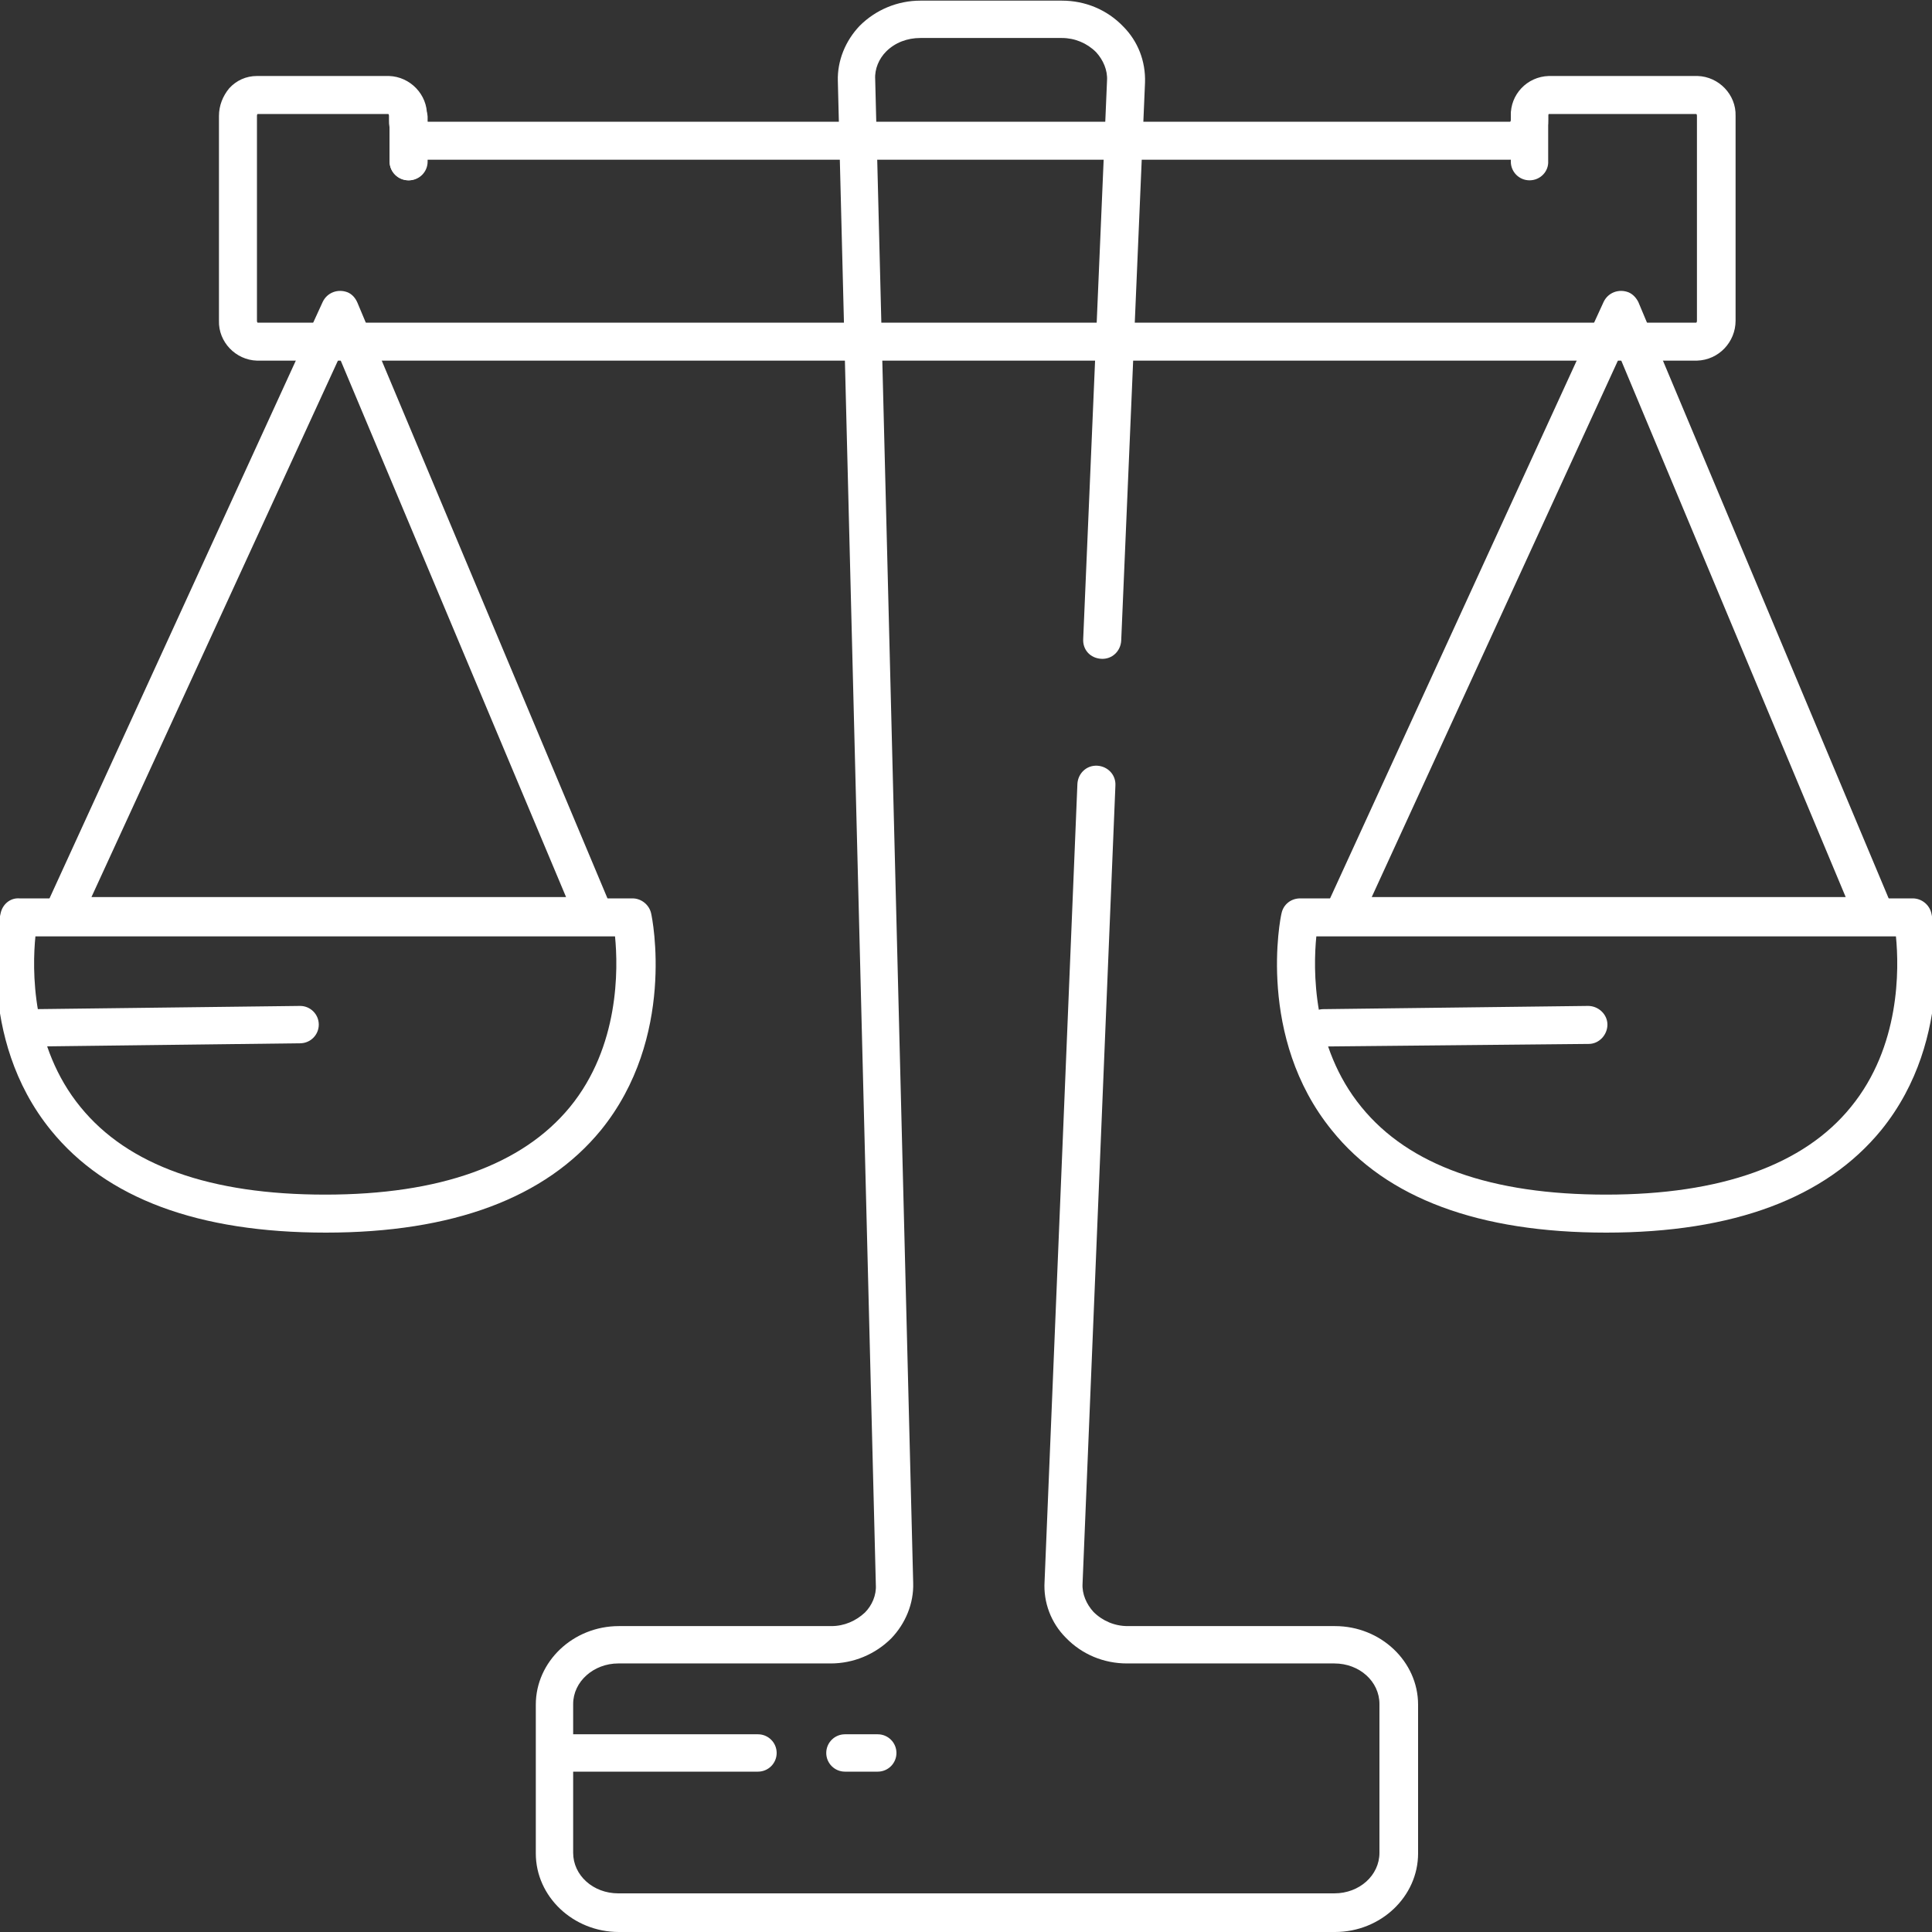 <?xml version="1.0" encoding="utf-8"?>
<!-- Generator: Adobe Illustrator 25.0.1, SVG Export Plug-In . SVG Version: 6.00 Build 0)  -->
<svg version="1.1" id="Ebene_1" xmlns="http://www.w3.org/2000/svg" xmlns:xlink="http://www.w3.org/1999/xlink" x="0px" y="0px"
	 width="300px" height="300px" viewBox="0 0 300 300" style="enable-background:new 0 0 300 300;" xml:space="preserve">
<rect x="0" y="0" width="300" height="300" fill="#333333" stroke="none"/>
<style type="text/css">
	.st0{fill:none;}
	.st1{fill:#FFFFFF;}
</style>
<g id="Ebene_1_1_">
	<path class="st0" d="M3,142.4h95.2c0,0,9.6,46-47.6,46S3,142.4,3,142.4"/>
	<path class="st1" d="M50.6,191.4c-19.8,0-34.1-5.3-42.7-15.9c-11.7-14.4-8-33-7.8-33.7c0.3-1.4,1.5-2.4,2.9-2.3h95.2
		c1.4,0,2.6,1,2.9,2.3c0.2,0.8,3.9,19.3-7.8,33.7C84.7,186,70.3,191.4,50.6,191.4z M5.5,145.4c-0.5,5-0.7,17.1,7,26.5
		c7.4,9.1,20.2,13.6,38,13.6s30.6-4.6,38-13.6c7.7-9.4,7.5-21.5,7-26.5H5.5z"/>
	<path class="st1" d="M92.3,145.2H9.6c-1.6,0-2.9-1.4-2.9-3c0-0.4,0.1-0.8,0.3-1.2l43.1-94.1c0.7-1.5,2.4-2.1,3.9-1.5
		c0.7,0.3,1.2,0.9,1.5,1.6L95,141.1c0.6,1.5-0.1,3.2-1.6,3.9C93.1,145.1,92.7,145.2,92.3,145.2z M14.2,139.3h73.7L52.7,55.5
		L14.2,139.3z"/>
	<path class="st0" d="M201.8,142.4H297c0,0,9.6,46-47.6,46S201.8,142.4,201.8,142.4"/>
	<path class="st1" d="M249.4,191.4c-19.7,0-34.1-5.3-42.6-15.9c-11.7-14.4-8-33-7.8-33.7c0.3-1.4,1.5-2.3,2.9-2.3H297
		c1.4,0,2.6,1,2.9,2.3c0.2,0.8,3.9,19.3-7.8,33.7C283.5,186,269.2,191.4,249.4,191.4z M204.4,145.4c-0.5,5-0.7,17.1,7,26.5
		c7.4,9.1,20.2,13.6,38,13.6s30.7-4.6,38-13.6c7.7-9.4,7.5-21.5,7-26.5H204.4z"/>
	<path class="st1" d="M291.1,145.2h-82.7c-1.6,0-2.9-1.3-2.9-2.9c0-0.4,0.1-0.8,0.3-1.2L249,46.9c0.7-1.5,2.4-2.1,3.9-1.5
		c0.7,0.3,1.2,0.9,1.5,1.5l39.5,94.1c0.6,1.5-0.1,3.2-1.6,3.9C291.9,145.1,291.5,145.2,291.1,145.2L291.1,145.2z M213,139.3h73.6
		l-35.1-83.9L213,139.3z"/>
	<path class="st0" d="M171.3,99.2l3.7-86.7c0.2-5.2-4.3-9.6-9.9-9.6h-22c-5.6,0-10,4.3-9.9,9.5l5.9,233.6c0.1,5.2-4.3,9.5-9.9,9.5
		h-33c-5.5,0-9.9,4.1-9.9,9.2v23.1c0,5.1,4.4,9.2,9.9,9.2h111.2c5.5,0,9.9-4.1,9.9-9.2v-23.2c0-5.1-4.4-9.2-9.9-9.2h-32.2
		c-5.6,0-10.1-4.4-9.9-9.6l5.1-123.9"/>
	<path class="st1" d="M207.3,300H96.1c-7.1,0-12.9-5.5-12.9-12.2v-23.1c0-6.7,5.8-12.2,12.9-12.2h33c2,0,3.8-0.8,5.2-2.1
		c1.1-1.1,1.8-2.7,1.7-4.3l-5.9-233.5c-0.1-3.2,1.2-6.3,3.4-8.6c2.5-2.5,5.9-3.9,9.4-3.9h22c3.6,0,7,1.4,9.5,4
		c2.3,2.3,3.5,5.4,3.4,8.7l-3.7,86.7c-0.1,1.6-1.4,2.9-3.1,2.8s-2.9-1.4-2.8-3.1l0,0l3.7-86.7c0.1-1.6-0.6-3.2-1.7-4.4
		c-1.4-1.4-3.3-2.2-5.3-2.2h-22c-2,0-3.9,0.7-5.3,2.1c-1.1,1.1-1.8,2.7-1.7,4.3l5.9,233.5c0.1,3.2-1.2,6.3-3.4,8.6
		c-2.5,2.5-5.9,3.9-9.4,3.9h-33c-3.8,0-7,2.8-7,6.3v23.1c0,3.5,3.1,6.3,7,6.3h111.2c3.9,0,7-2.8,7-6.3v-23.1c0-3.5-3.1-6.3-7-6.3
		h-32.2c-3.6,0-7-1.4-9.5-4c-2.3-2.3-3.5-5.5-3.3-8.7l5.1-123.9c0.1-1.6,1.4-2.9,3.1-2.8c1.6,0.1,2.9,1.4,2.8,3.1l-5.1,123.9
		c-0.1,1.6,0.6,3.2,1.7,4.4c1.4,1.4,3.3,2.2,5.3,2.2h32.2c7.1,0,12.9,5.5,12.9,12.2v23.1C220.2,294.5,214.4,300,207.3,300z"/>
	<path class="st0" d="M39.9,14.7h20.5c1.7,0.1,3.1,1.5,3,3.3c0,0,0,0,0,0v0.6c-0.1,1.7,1.2,3.2,2.9,3.3h168.3c1.7-0.1,3-1.6,2.9-3.3
		V18c-0.1-1.7,1.2-3.2,2.9-3.3h23.1c1.7,0.1,3,1.6,2.9,3.3v31.8c0.1,1.7-1.2,3.2-2.9,3.3H39.9c-1.7-0.1-3.1-1.5-3-3.3c0,0,0,0,0,0
		V18C36.8,16.3,38.1,14.8,39.9,14.7C39.9,14.7,39.9,14.7,39.9,14.7"/>
	<path class="st1" d="M263.5,56H39.9c-3.3-0.1-6-2.9-5.9-6.2V18c0-1.6,0.6-3.1,1.6-4.3c1.1-1.2,2.6-1.9,4.3-1.9h20.5
		c3.3,0.1,6,2.9,5.9,6.2v0.6c0,0.1,0,0.2,0.1,0.3h168.1c0.1-0.1,0.1-0.2,0.1-0.3V18c-0.1-3.3,2.5-6.1,5.9-6.2h23.1
		c3.3,0.1,6,2.9,5.9,6.2v31.8C269.5,53.1,266.9,55.9,263.5,56z M40,50.1h223.4c0.1-0.1,0.1-0.2,0.1-0.3V18c0-0.1,0-0.2-0.1-0.3
		h-22.9c-0.1,0.1-0.1,0.2-0.1,0.3v0.6c0.1,3.3-2.6,6.1-5.9,6.2H66.3c-3.3-0.1-6-2.9-5.9-6.2V18c0-0.1,0-0.2-0.1-0.3H40
		c-0.1,0.1-0.1,0.2-0.1,0.3v31.8C39.9,49.9,39.9,50,40,50.1z M60.4,17.7L60.4,17.7z"/>
	<path class="st1" d="M117.7,275.1H88.2c-1.6,0-2.9-1.3-2.9-2.9s1.3-2.9,2.9-2.9h29.5c1.6,0,2.9,1.3,2.9,2.9
		S119.3,275.1,117.7,275.1z"/>
	<path class="st1" d="M136.3,275.1h-5.1c-1.6,0-2.9-1.3-2.9-2.9s1.3-2.9,2.9-2.9h5.1c1.6,0,2.9,1.3,2.9,2.9S137.9,275.1,136.3,275.1
		z"/>
	<line class="st0" x1="5.5" y1="159.6" x2="46.6" y2="159.1"/>
	<path class="st1" d="M5.5,162.5c-1.6,0-2.9-1.3-2.9-2.9s1.3-2.9,2.9-2.9l41.1-0.5l0,0c1.6,0,2.9,1.3,2.9,2.9s-1.3,2.9-2.9,2.9
		C46.6,162,5.5,162.5,5.5,162.5z"/>
	<line class="st0" x1="205.5" y1="159.6" x2="246.6" y2="159.1"/>
	<path class="st1" d="M205.5,162.5c-1.6,0-2.9-1.3-2.9-2.9s1.3-2.9,2.9-2.9l41.1-0.5c1.6,0,3,1.3,3,2.9s-1.3,3-2.9,3L205.5,162.5
		L205.5,162.5z"/>
	<path class="st1" d="M237.5,28c-1.6,0-2.9-1.3-2.9-2.9c0,0,0,0,0-0.1v-7c0-1.6,1.3-2.9,2.9-2.9s2.9,1.3,2.9,2.9v7
		C240.5,26.6,239.2,28,237.5,28C237.6,28,237.5,28,237.5,28z"/>
	<path class="st1" d="M63.5,28c-1.6,0-3-1.3-3-2.9v-7c0.1-1.6,1.5-2.9,3.1-2.8c1.5,0.1,2.7,1.3,2.8,2.8v7C66.4,26.7,65.1,28,63.5,28
		z"/>
	<path class="st1" d="M63.4,28c-1.6,0-2.9-1.3-2.9-2.9c0,0,0,0,0-0.1v-5.8c0-1.6,1.3-2.9,2.9-2.9c1.6,0,2.9,1.3,2.9,2.9c0,0,0,0,0,0
		V25C66.3,26.6,65,28,63.4,28C63.4,28,63.4,28,63.4,28z"/>
</g>
</svg>
